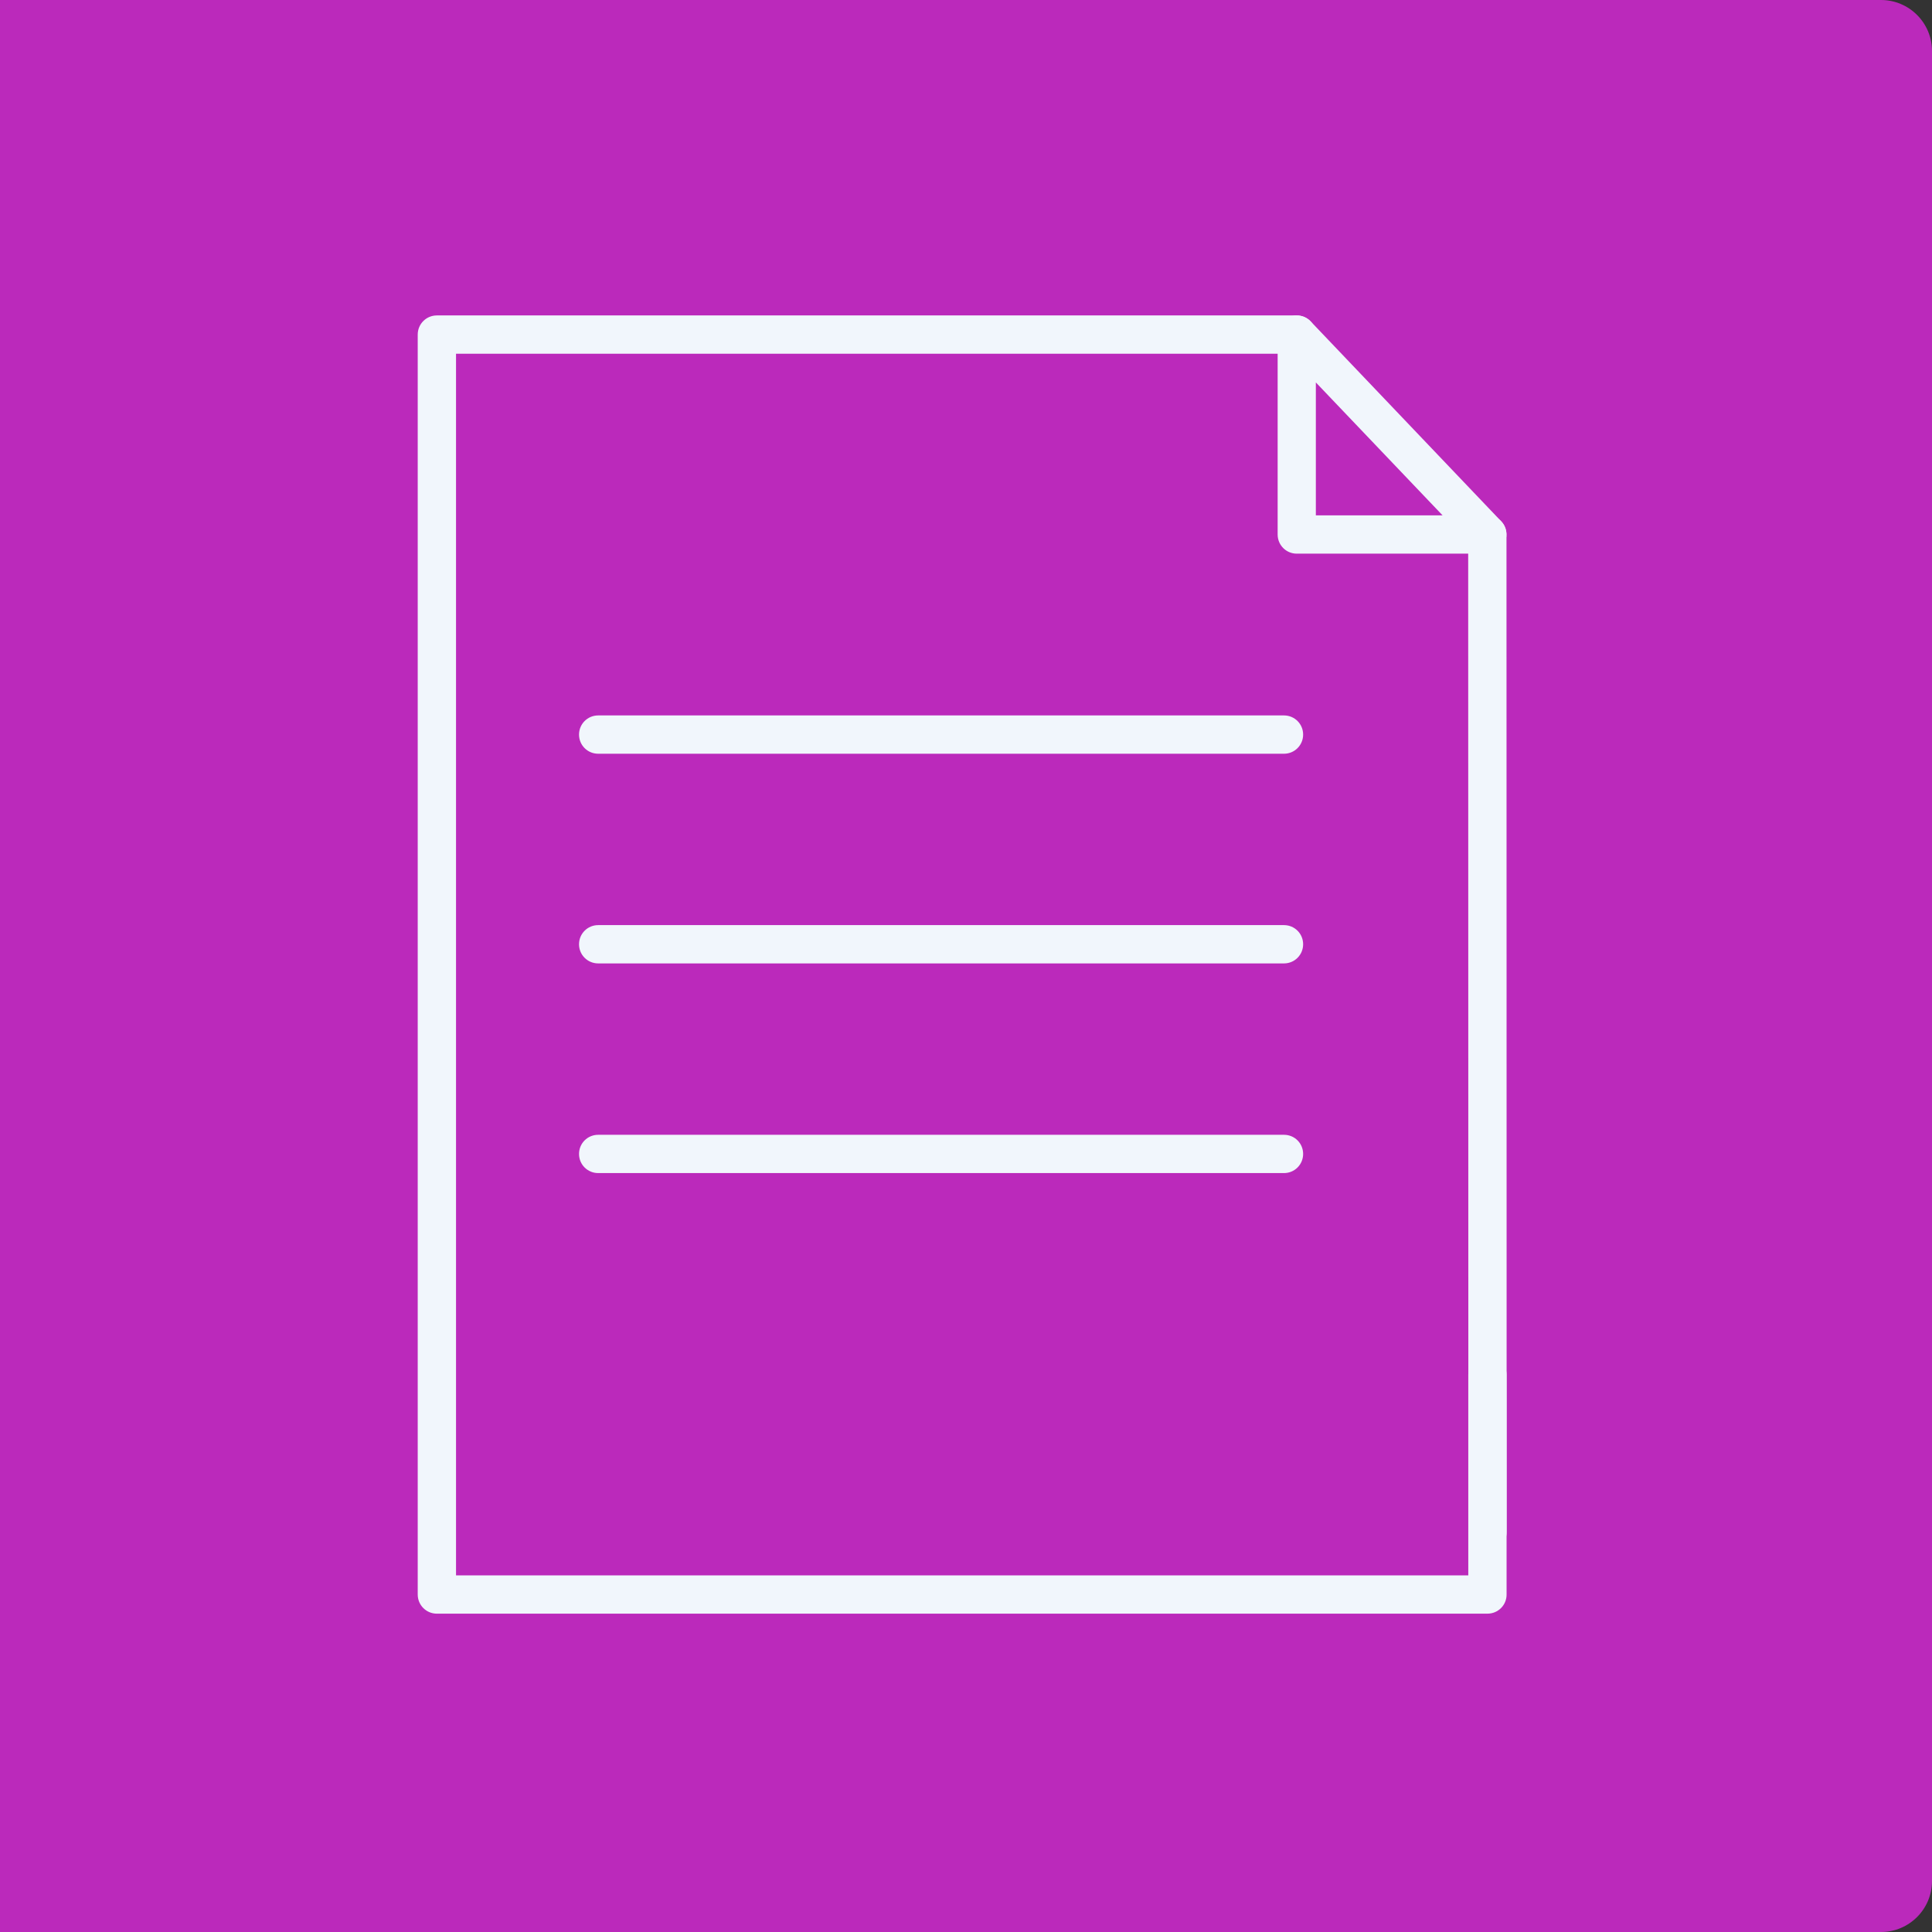<?xml version="1.0" encoding="UTF-8"?> <svg xmlns="http://www.w3.org/2000/svg" width="98" height="98" viewBox="0 0 98 98" fill="none"><rect x="0" y="0" width="98" height="98" fill="#333333" stroke="none"/><path d="M0 0H95.411C96.841 0 98 1.159 98 2.589V95.411C98 96.841 96.841 98 95.411 98H0V0Z" fill="#BB29BB"></path><g clip-path="url(#clip0_960_26)"><path d="M75.453 78.693C74.914 78.693 74.482 78.26 74.482 77.721C74.482 75.329 74.482 56.449 74.477 47.212C74.477 38.214 74.473 29.326 74.473 27.114C74.473 26.575 74.906 26.143 75.444 26.143C75.983 26.143 76.416 26.575 76.416 27.114C76.416 29.326 76.416 38.21 76.42 47.212C76.42 56.449 76.424 75.333 76.424 77.721C76.424 78.255 75.987 78.693 75.453 78.693Z" fill="#F1F6FC"></path><path d="M75.453 81.853H22.161C21.622 81.853 21.189 81.42 21.189 80.881V16.971C21.189 16.433 21.622 16 22.161 16H65.775C66.314 16 66.746 16.433 66.746 16.971C66.746 17.51 66.314 17.943 65.775 17.943H23.132V79.91H74.478V69.737C74.478 69.198 74.911 68.766 75.449 68.766C75.988 68.766 76.421 69.198 76.421 69.737V80.88C76.425 81.419 75.988 81.852 75.454 81.852L75.453 81.853Z" fill="#F1F6FC"></path><path d="M65.129 59.504H30.343C29.804 59.504 29.371 59.072 29.371 58.533C29.371 57.994 29.804 57.562 30.343 57.562H65.129C65.668 57.562 66.101 57.994 66.101 58.533C66.101 59.072 65.668 59.504 65.129 59.504Z" fill="#F1F6FC"></path><path d="M65.129 48.869H30.343C29.804 48.869 29.371 48.436 29.371 47.897C29.371 47.359 29.804 46.926 30.343 46.926H65.129C65.668 46.926 66.101 47.359 66.101 47.897C66.101 48.436 65.668 48.869 65.129 48.869Z" fill="#F1F6FC"></path><path d="M65.129 38.233H30.343C29.804 38.233 29.371 37.8 29.371 37.261C29.371 36.723 29.804 36.29 30.343 36.29H65.129C65.668 36.29 66.101 36.723 66.101 37.261C66.101 37.8 65.668 38.233 65.129 38.233Z" fill="#F1F6FC"></path><path d="M75.445 28.084H65.779C65.24 28.084 64.808 27.651 64.808 27.112V16.971C64.808 16.574 65.05 16.216 65.417 16.07C65.788 15.924 66.207 16.013 66.481 16.3L76.146 26.441C76.415 26.724 76.49 27.134 76.336 27.492C76.181 27.85 75.833 28.084 75.444 28.084H75.445ZM66.746 26.141H73.174L66.746 19.399V26.141Z" fill="#F1F6FC"></path></g><defs><clipPath id="clip0_960_26"><rect width="55.235" height="65.853" fill="white" transform="translate(21.189 16)"></rect></clipPath></defs></svg> 